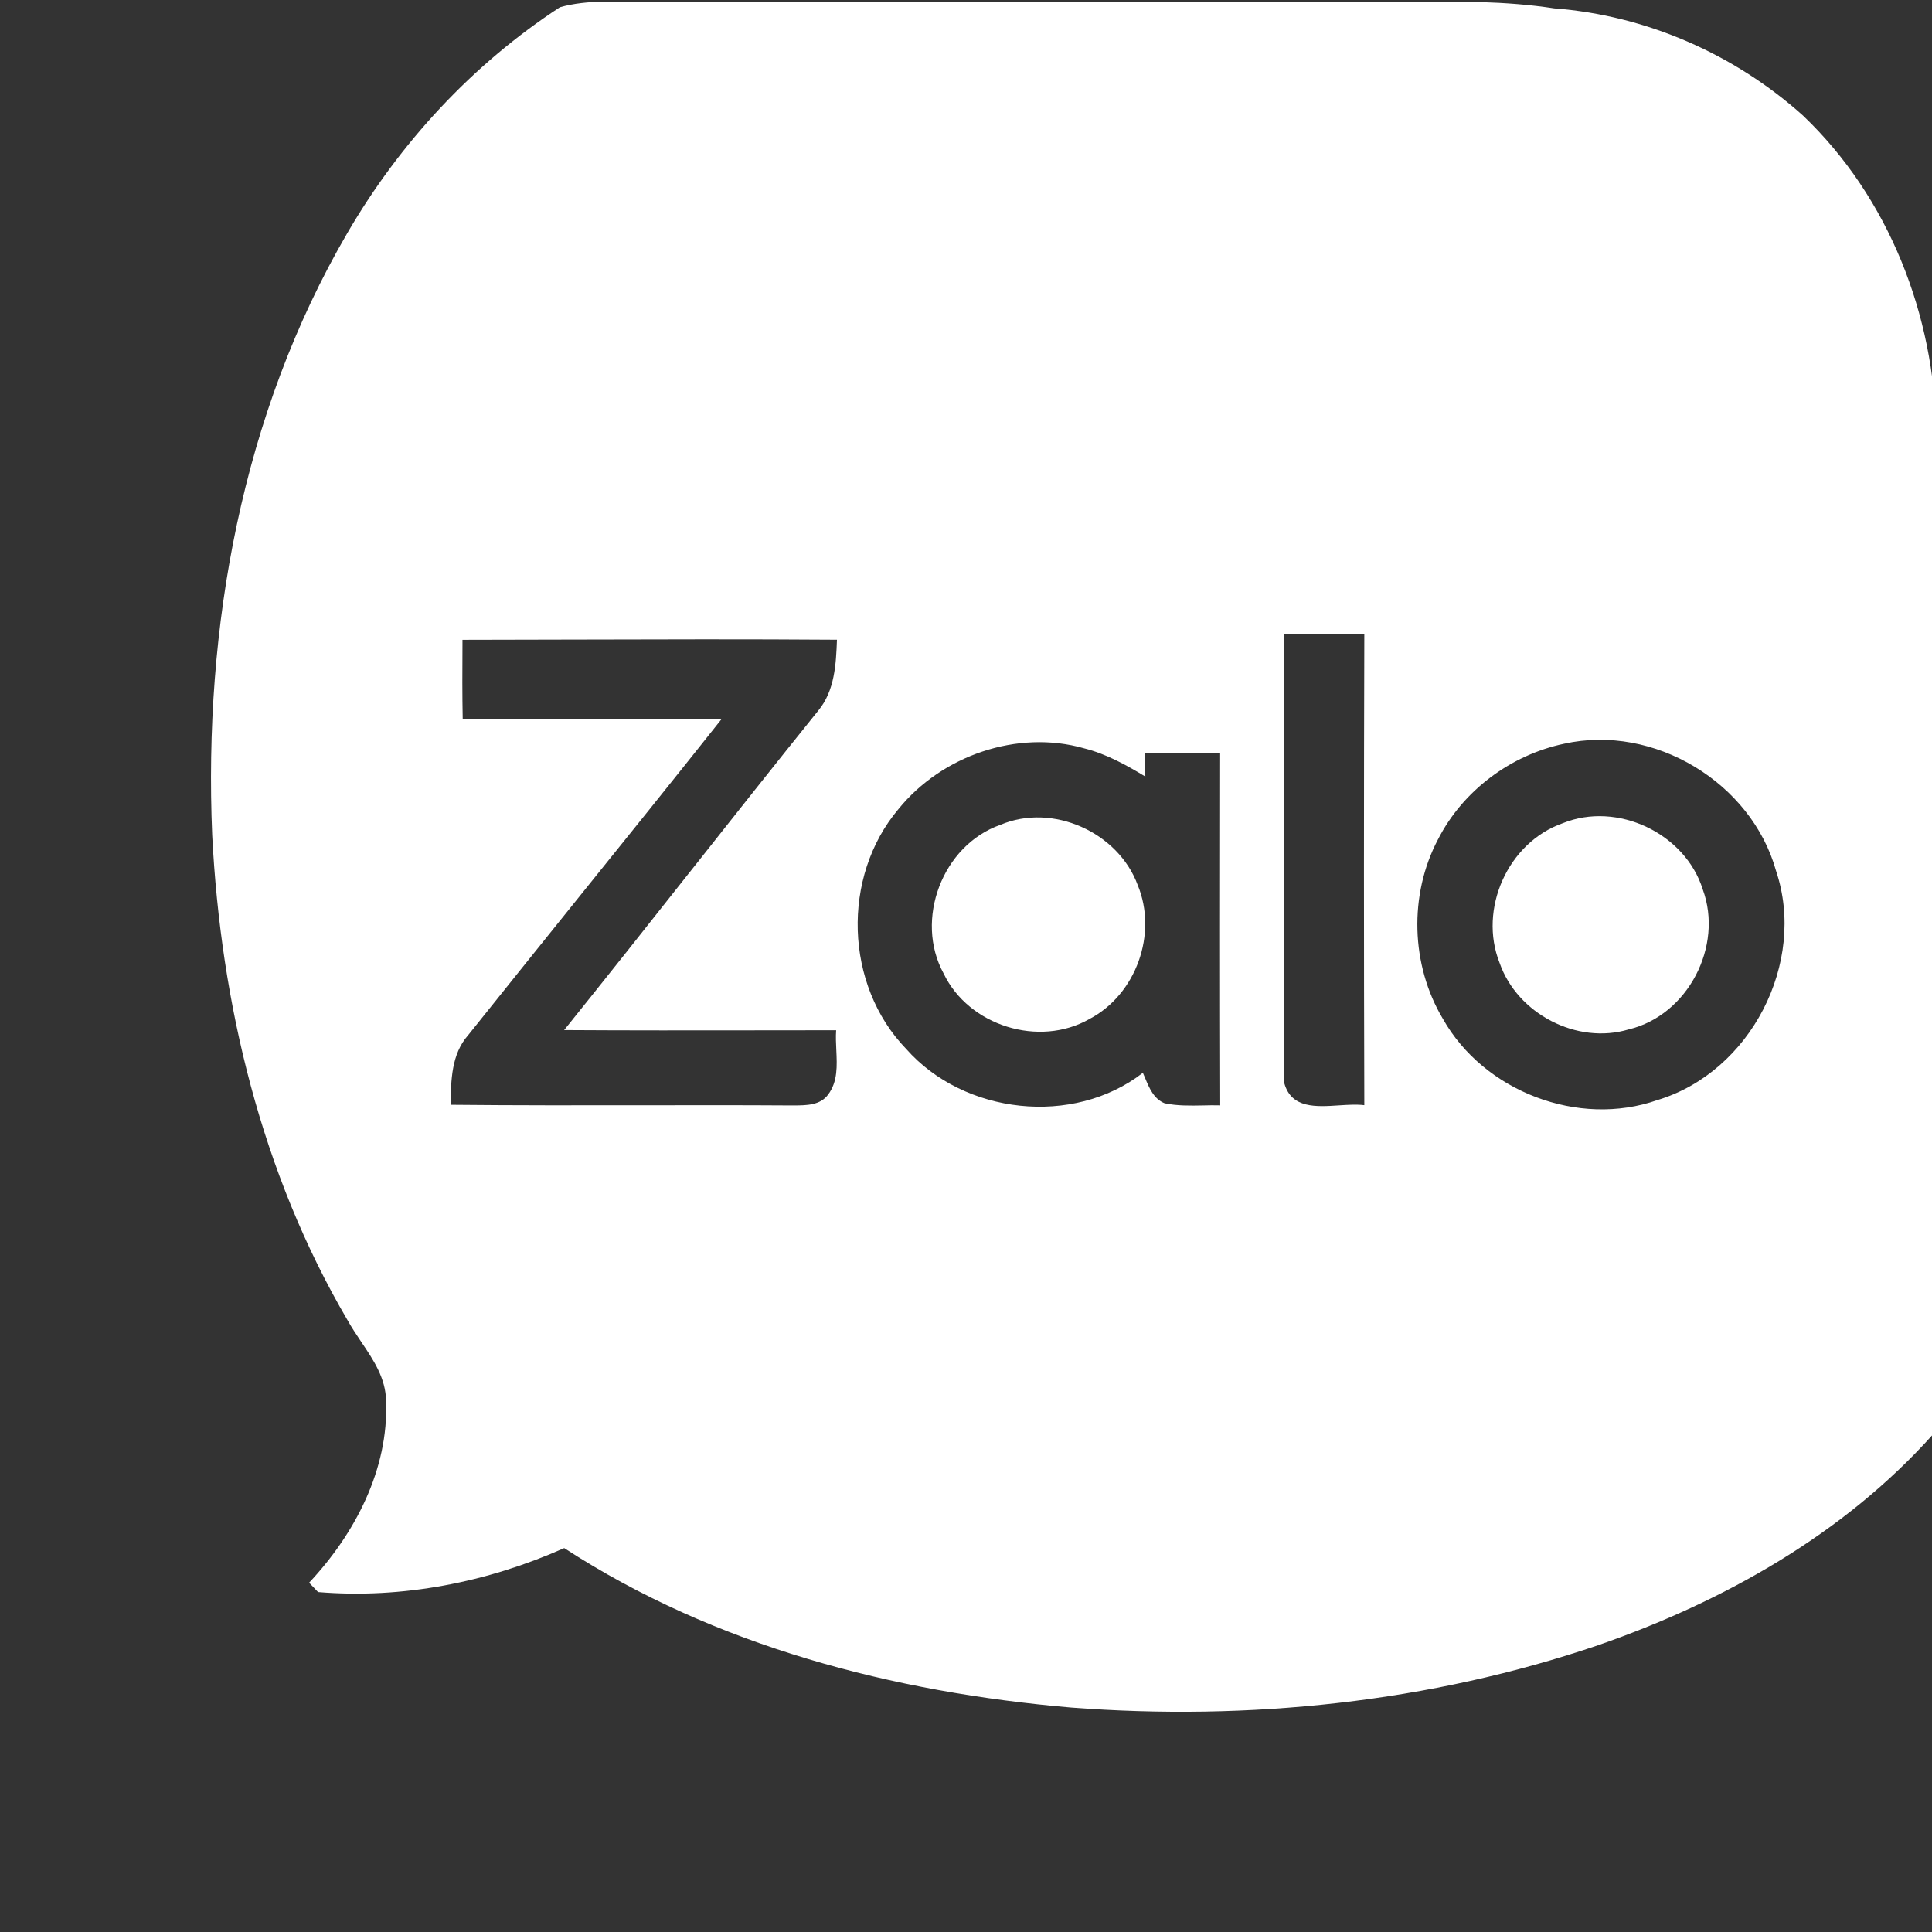 <svg width="24" height="24" viewBox="0 0 24 24" fill="none" xmlns="http://www.w3.org/2000/svg">
<rect x="0" y="0" width="24" height="24" fill="#333333" stroke="none"/>
<path d="M21.152 11.048C20.934 10.352 20.09 9.95 19.411 10.227C18.73 10.467 18.363 11.294 18.629 11.963C18.849 12.594 19.59 12.981 20.234 12.787C20.968 12.611 21.412 11.752 21.152 11.048Z" fill="white"/>
<path d="M12.426 10.247C13.076 9.971 13.891 10.338 14.133 10.995C14.383 11.599 14.114 12.354 13.534 12.658C12.908 13.016 12.033 12.743 11.722 12.093C11.357 11.426 11.706 10.5 12.426 10.247Z" fill="white"/>
<path fill-rule="evenodd" clip-rule="evenodd" d="M6.955 0.09C7.129 0.04 7.311 0.025 7.491 0.019C9.267 0.026 11.044 0.024 12.82 0.023C14.152 0.022 15.484 0.021 16.817 0.023C17.037 0.026 17.258 0.024 17.479 0.022C18.09 0.016 18.702 0.011 19.308 0.104C20.45 0.191 21.549 0.673 22.398 1.436C23.465 2.454 24.034 3.919 24.052 5.38C24.052 6.751 24.052 8.123 24.052 9.495C24.052 12.238 24.052 14.981 24.054 17.722C24.047 17.737 24.037 17.761 24.027 17.783L24.027 17.784C24.021 17.798 24.015 17.811 24.011 17.82C22.904 19.057 21.414 19.895 19.857 20.436C17.759 21.15 15.512 21.38 13.307 21.212C11.102 21.023 8.879 20.448 7.009 19.231C6.053 19.656 4.998 19.864 3.951 19.777C3.932 19.758 3.914 19.739 3.896 19.719C3.877 19.7 3.859 19.68 3.84 19.661C4.409 19.054 4.829 18.254 4.796 17.405C4.793 17.122 4.639 16.893 4.486 16.667C4.426 16.577 4.366 16.488 4.315 16.396C3.247 14.575 2.743 12.468 2.636 10.373C2.528 7.799 3.004 5.145 4.312 2.9C4.964 1.778 5.866 0.801 6.955 0.09ZM15.947 7.879C15.949 8.618 15.948 9.358 15.947 10.097C15.945 11.218 15.943 12.339 15.955 13.459C16.044 13.771 16.349 13.75 16.636 13.731C16.747 13.724 16.856 13.717 16.948 13.729C16.942 11.779 16.942 9.829 16.948 7.879H15.947ZM5.745 7.948L5.745 8.023C5.743 8.327 5.742 8.632 5.748 8.935C6.463 8.928 7.178 8.929 7.893 8.93C8.25 8.931 8.608 8.931 8.965 8.931C8.364 9.689 7.757 10.442 7.15 11.196L7.15 11.196C6.704 11.751 6.258 12.305 5.814 12.861C5.606 13.097 5.602 13.423 5.598 13.719L5.598 13.724C6.397 13.732 7.196 13.731 7.995 13.73C8.605 13.729 9.215 13.728 9.825 13.732C9.839 13.732 9.853 13.732 9.867 13.732C10.018 13.731 10.19 13.731 10.288 13.596C10.408 13.436 10.398 13.238 10.389 13.044C10.385 12.96 10.381 12.877 10.387 12.798C10.066 12.798 9.744 12.799 9.422 12.799H9.421C8.617 12.8 7.813 12.801 7.008 12.796C7.532 12.144 8.051 11.489 8.569 10.833L8.57 10.833L8.57 10.832C9.1 10.162 9.63 9.492 10.166 8.826C10.369 8.581 10.386 8.25 10.397 7.947C9.296 7.939 8.194 7.942 7.093 7.945H7.093C6.644 7.946 6.194 7.947 5.745 7.948ZM19.43 9.239C18.766 9.379 18.171 9.822 17.863 10.428C17.5 11.115 17.525 11.989 17.924 12.656C18.433 13.559 19.609 14.01 20.59 13.665C21.746 13.317 22.446 11.96 22.063 10.819C21.757 9.721 20.546 8.99 19.43 9.239ZM11.161 10.051C10.451 10.891 10.491 12.238 11.256 13.029C11.975 13.845 13.332 13.997 14.197 13.327C14.206 13.348 14.215 13.37 14.225 13.392C14.277 13.517 14.333 13.651 14.467 13.705C14.623 13.738 14.783 13.735 14.942 13.732C15.014 13.73 15.086 13.729 15.158 13.731C15.154 12.271 15.155 10.812 15.157 9.354C15 9.354 14.844 9.355 14.687 9.355C14.531 9.355 14.374 9.355 14.218 9.356C14.219 9.392 14.221 9.447 14.223 9.502C14.225 9.556 14.227 9.611 14.228 9.647C13.989 9.502 13.741 9.365 13.467 9.296C12.638 9.06 11.698 9.387 11.161 10.051Z" fill="white"/>
</svg>
